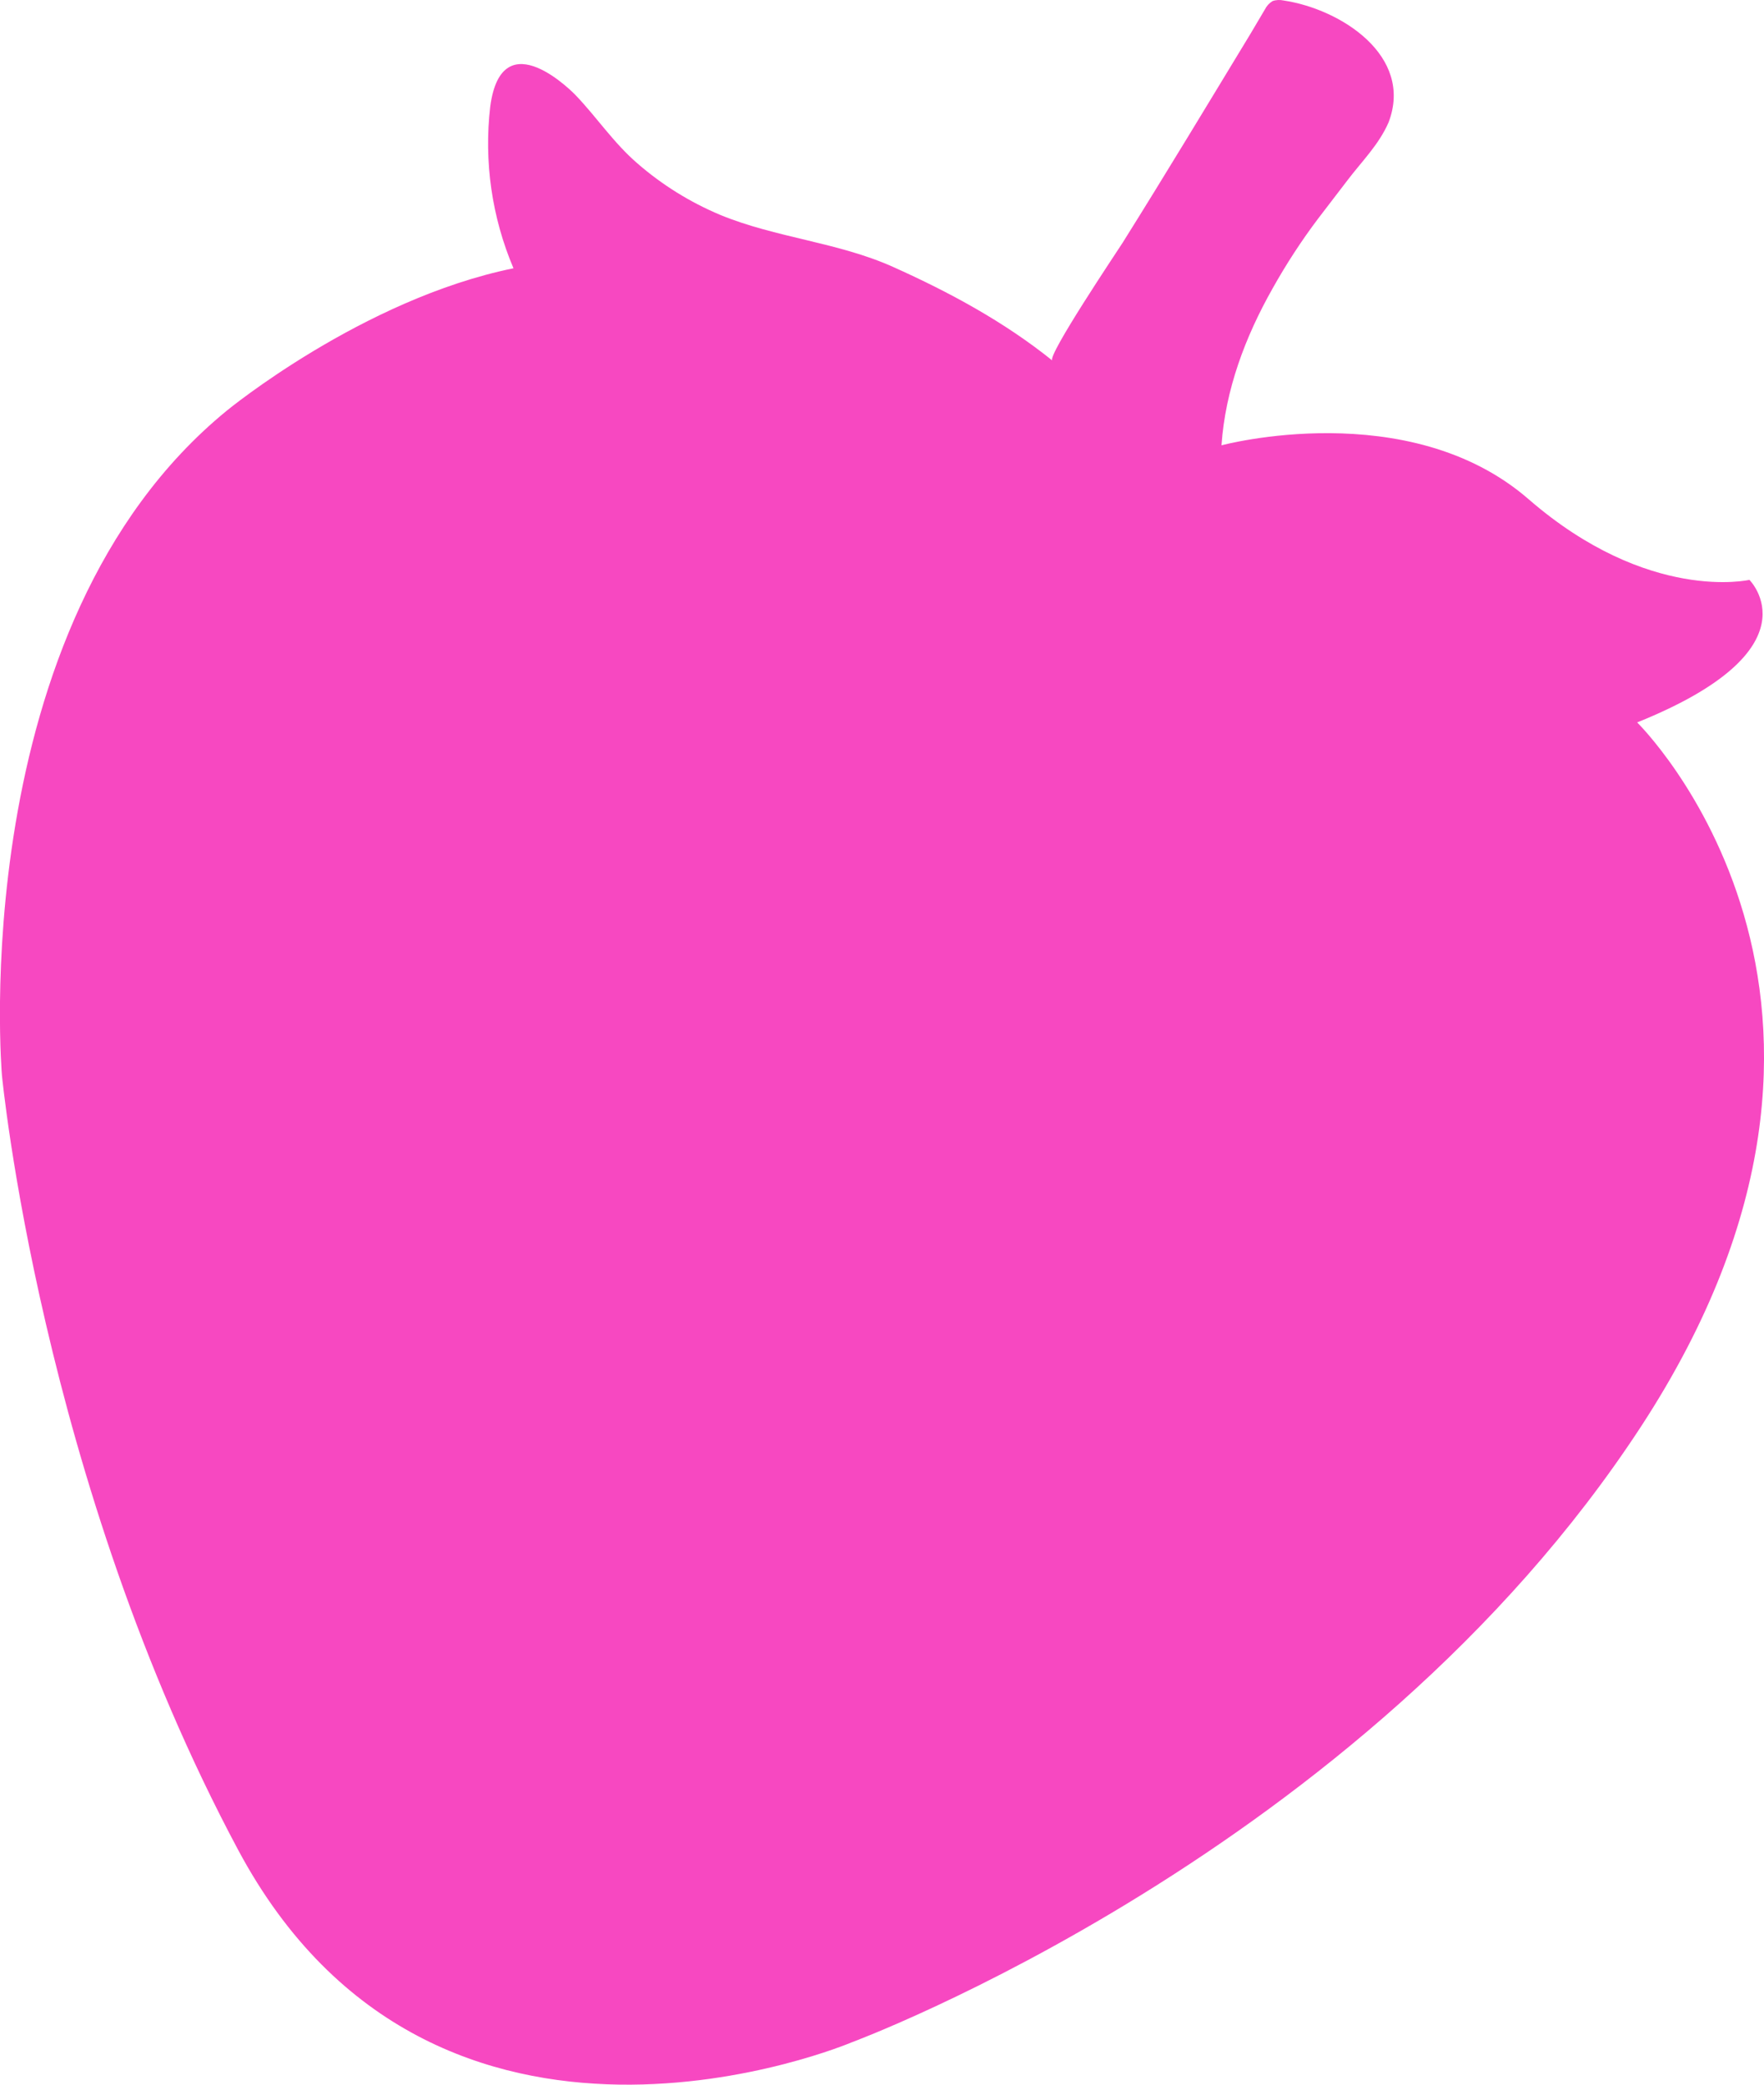 <svg width="11" height="13" viewBox="0 0 11 13" fill="none" xmlns="http://www.w3.org/2000/svg">
<path d="M6.562 2.248C6.528 2.22 6.966 1.568 7.001 1.513C7.271 1.082 7.533 0.647 7.797 0.212L7.887 0.06C7.898 0.038 7.914 0.02 7.935 0.007C7.957 -0.001 7.981 -0.002 8.004 0.003C8.36 0.056 8.817 0.348 8.659 0.763C8.598 0.903 8.493 1.005 8.402 1.125L8.219 1.364C8.115 1.502 8.02 1.648 7.935 1.8C7.765 2.101 7.641 2.43 7.617 2.777C7.617 2.777 8.784 2.463 9.532 3.113C10.28 3.762 10.909 3.616 10.909 3.616C10.909 3.616 11.345 4.048 10.209 4.505C10.209 4.505 11.973 6.232 10.233 8.896C8.493 11.56 5.311 12.736 5.311 12.736C5.311 12.736 2.717 13.839 1.485 11.536C0.253 9.232 0.012 6.705 0.012 6.705C0.012 6.705 -0.229 3.905 1.414 2.561C1.414 2.561 2.26 1.865 3.202 1.673C3.067 1.355 3.017 1.007 3.057 0.665C3.13 0.113 3.589 0.593 3.589 0.593C3.723 0.733 3.826 0.891 3.976 1.02C4.129 1.153 4.303 1.261 4.491 1.34C4.838 1.483 5.224 1.51 5.568 1.664C5.922 1.823 6.259 2.005 6.562 2.248Z" fill="#F748C1"/>
</svg>
